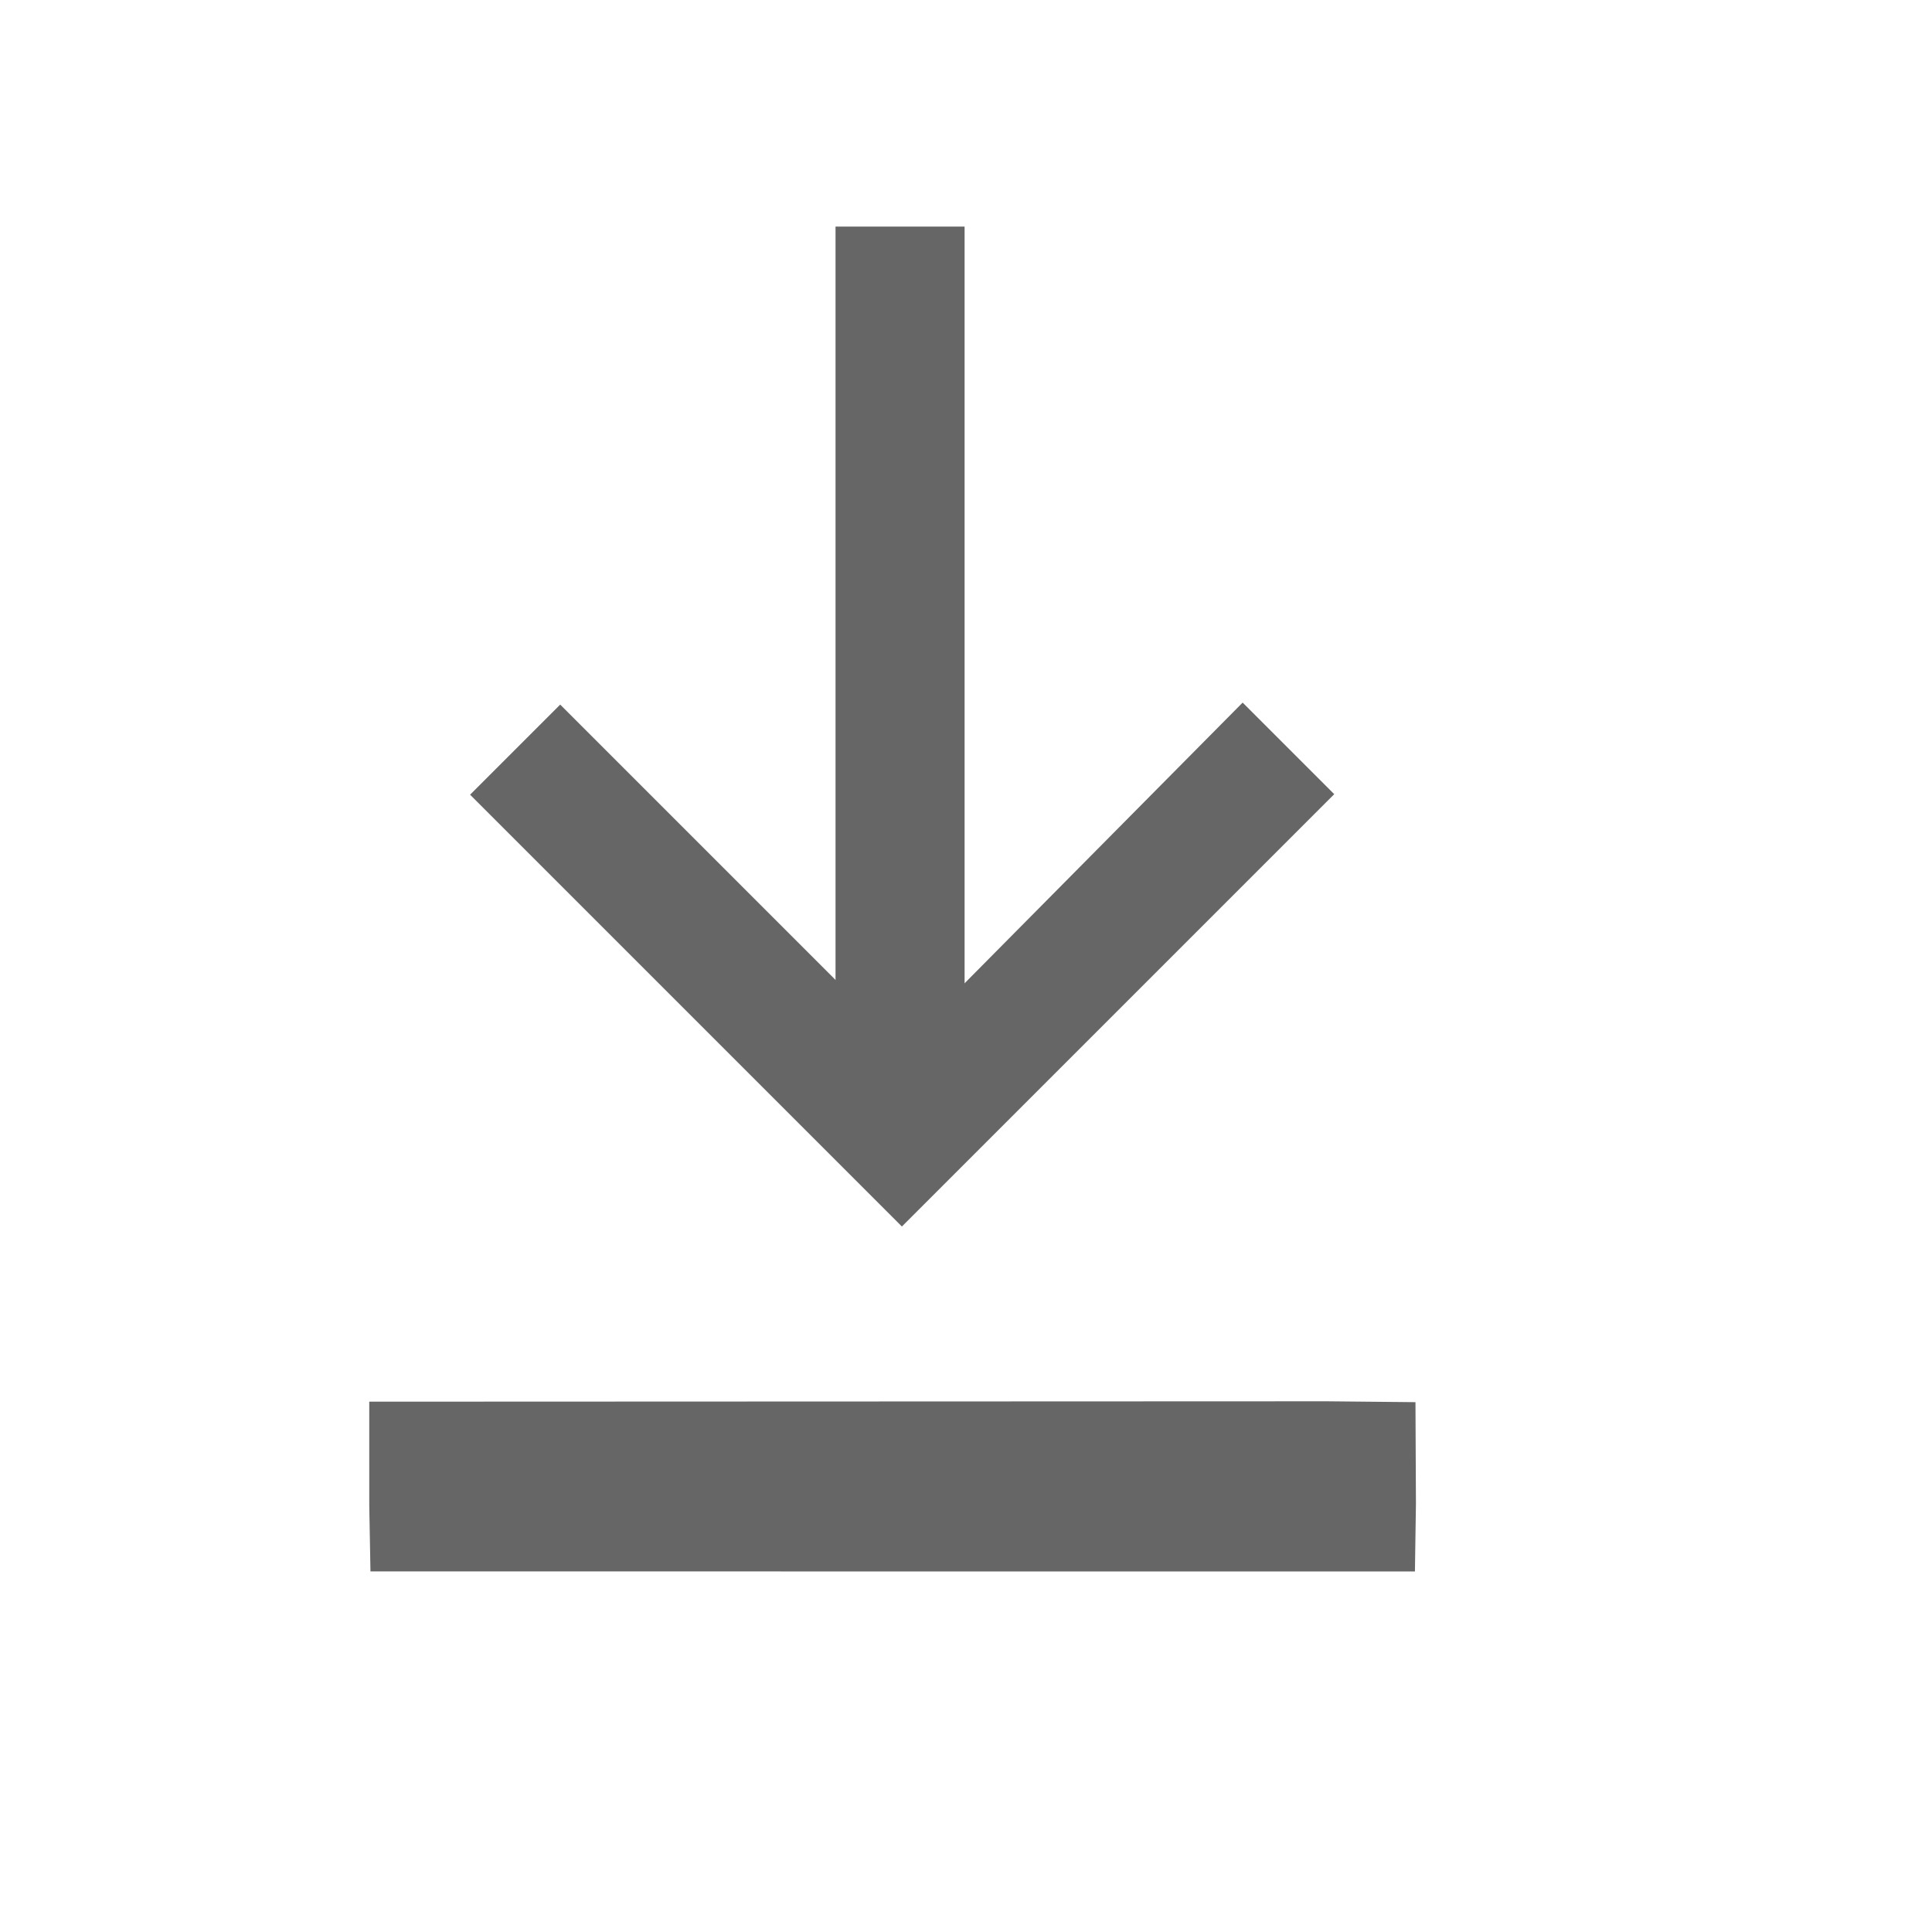 <?xml version="1.0" encoding="UTF-8" standalone="no"?>
<!-- Created with Inkscape (http://www.inkscape.org/) -->

<svg
   version="1.1"
   id="svg1752"
   width="1600"
   height="1600"
   viewBox="0 0 1600 1600"
   sodipodi:docname="download_sharp.svg"
   inkscape:version="1.2.1 (9c6d41e410, 2022-07-14)"
   xmlns:inkscape="http://www.inkscape.org/namespaces/inkscape"
   xmlns:sodipodi="http://sodipodi.sourceforge.net/DTD/sodipodi-0.dtd"
   xmlns="http://www.w3.org/2000/svg"
   xmlns:svg="http://www.w3.org/2000/svg">
  <defs
     id="defs1756" />
  <sodipodi:namedview
     id="namedview1754"
     pagecolor="#ffffff"
     bordercolor="#666666"
     borderopacity="1.0"
     inkscape:showpageshadow="2"
     inkscape:pageopacity="0.0"
     inkscape:pagecheckerboard="0"
     inkscape:deskcolor="#d1d1d1"
     showgrid="false"
     inkscape:zoom="0.90509668"
     inkscape:cx="455.19999"
     inkscape:cy="684.45727"
     inkscape:window-width="2560"
     inkscape:window-height="1360"
     inkscape:window-x="0"
     inkscape:window-y="27"
     inkscape:window-maximized="1"
     inkscape:current-layer="g1762"
     showguides="true" />
  <g
     id="g1760"
     inkscape:groupmode="layer"
     inkscape:label="Page 1"
     transform="matrix(1.333,0,0,-1.333,0,1600)">
    <g
       id="g1762"
       transform="scale(0.1)">
      <path
         d="m 8248.11,3297.104 -5954.039,-2.317 0.079,-407.309 v -238.912 l 7.441,-408.393 6488.999,-0.179 6.259,419.591 -2.925,632.173 -545.814,5.345"
         style="fill:#666666;fill-opacity:1;fill-rule:nonzero;stroke:#666666;stroke-width:0;stroke-dasharray:none"
         id="path1766"
         sodipodi:nodetypes="ccccccccc"
         inkscape:export-filename="download_sharp_out.svg"
         inkscape:export-xdpi="300"
         inkscape:export-ydpi="300" />
      <path
         style="fill:#666666;stroke:#666666;stroke-width:801.75;stroke-linecap:butt;stroke-linejoin:miter;stroke-miterlimit:4;stroke-dasharray:none;stroke-opacity:1"
         d="M 5591.827,10595.212 V 5145.457"
         id="path2035" />
      <path
         style="fill:#666666;stroke:none;stroke-width:7.5px;stroke-linecap:butt;stroke-linejoin:miter;stroke-opacity:1"
         d="m 7720.201,7637.977 568.985,-568.985 -2685.982,-2685.983 -2682.673,2682.674 559.847,559.847 1733.311,-1733.311 h 777.134 z"
         id="path4767" />
    </g>
  </g>
</svg>
